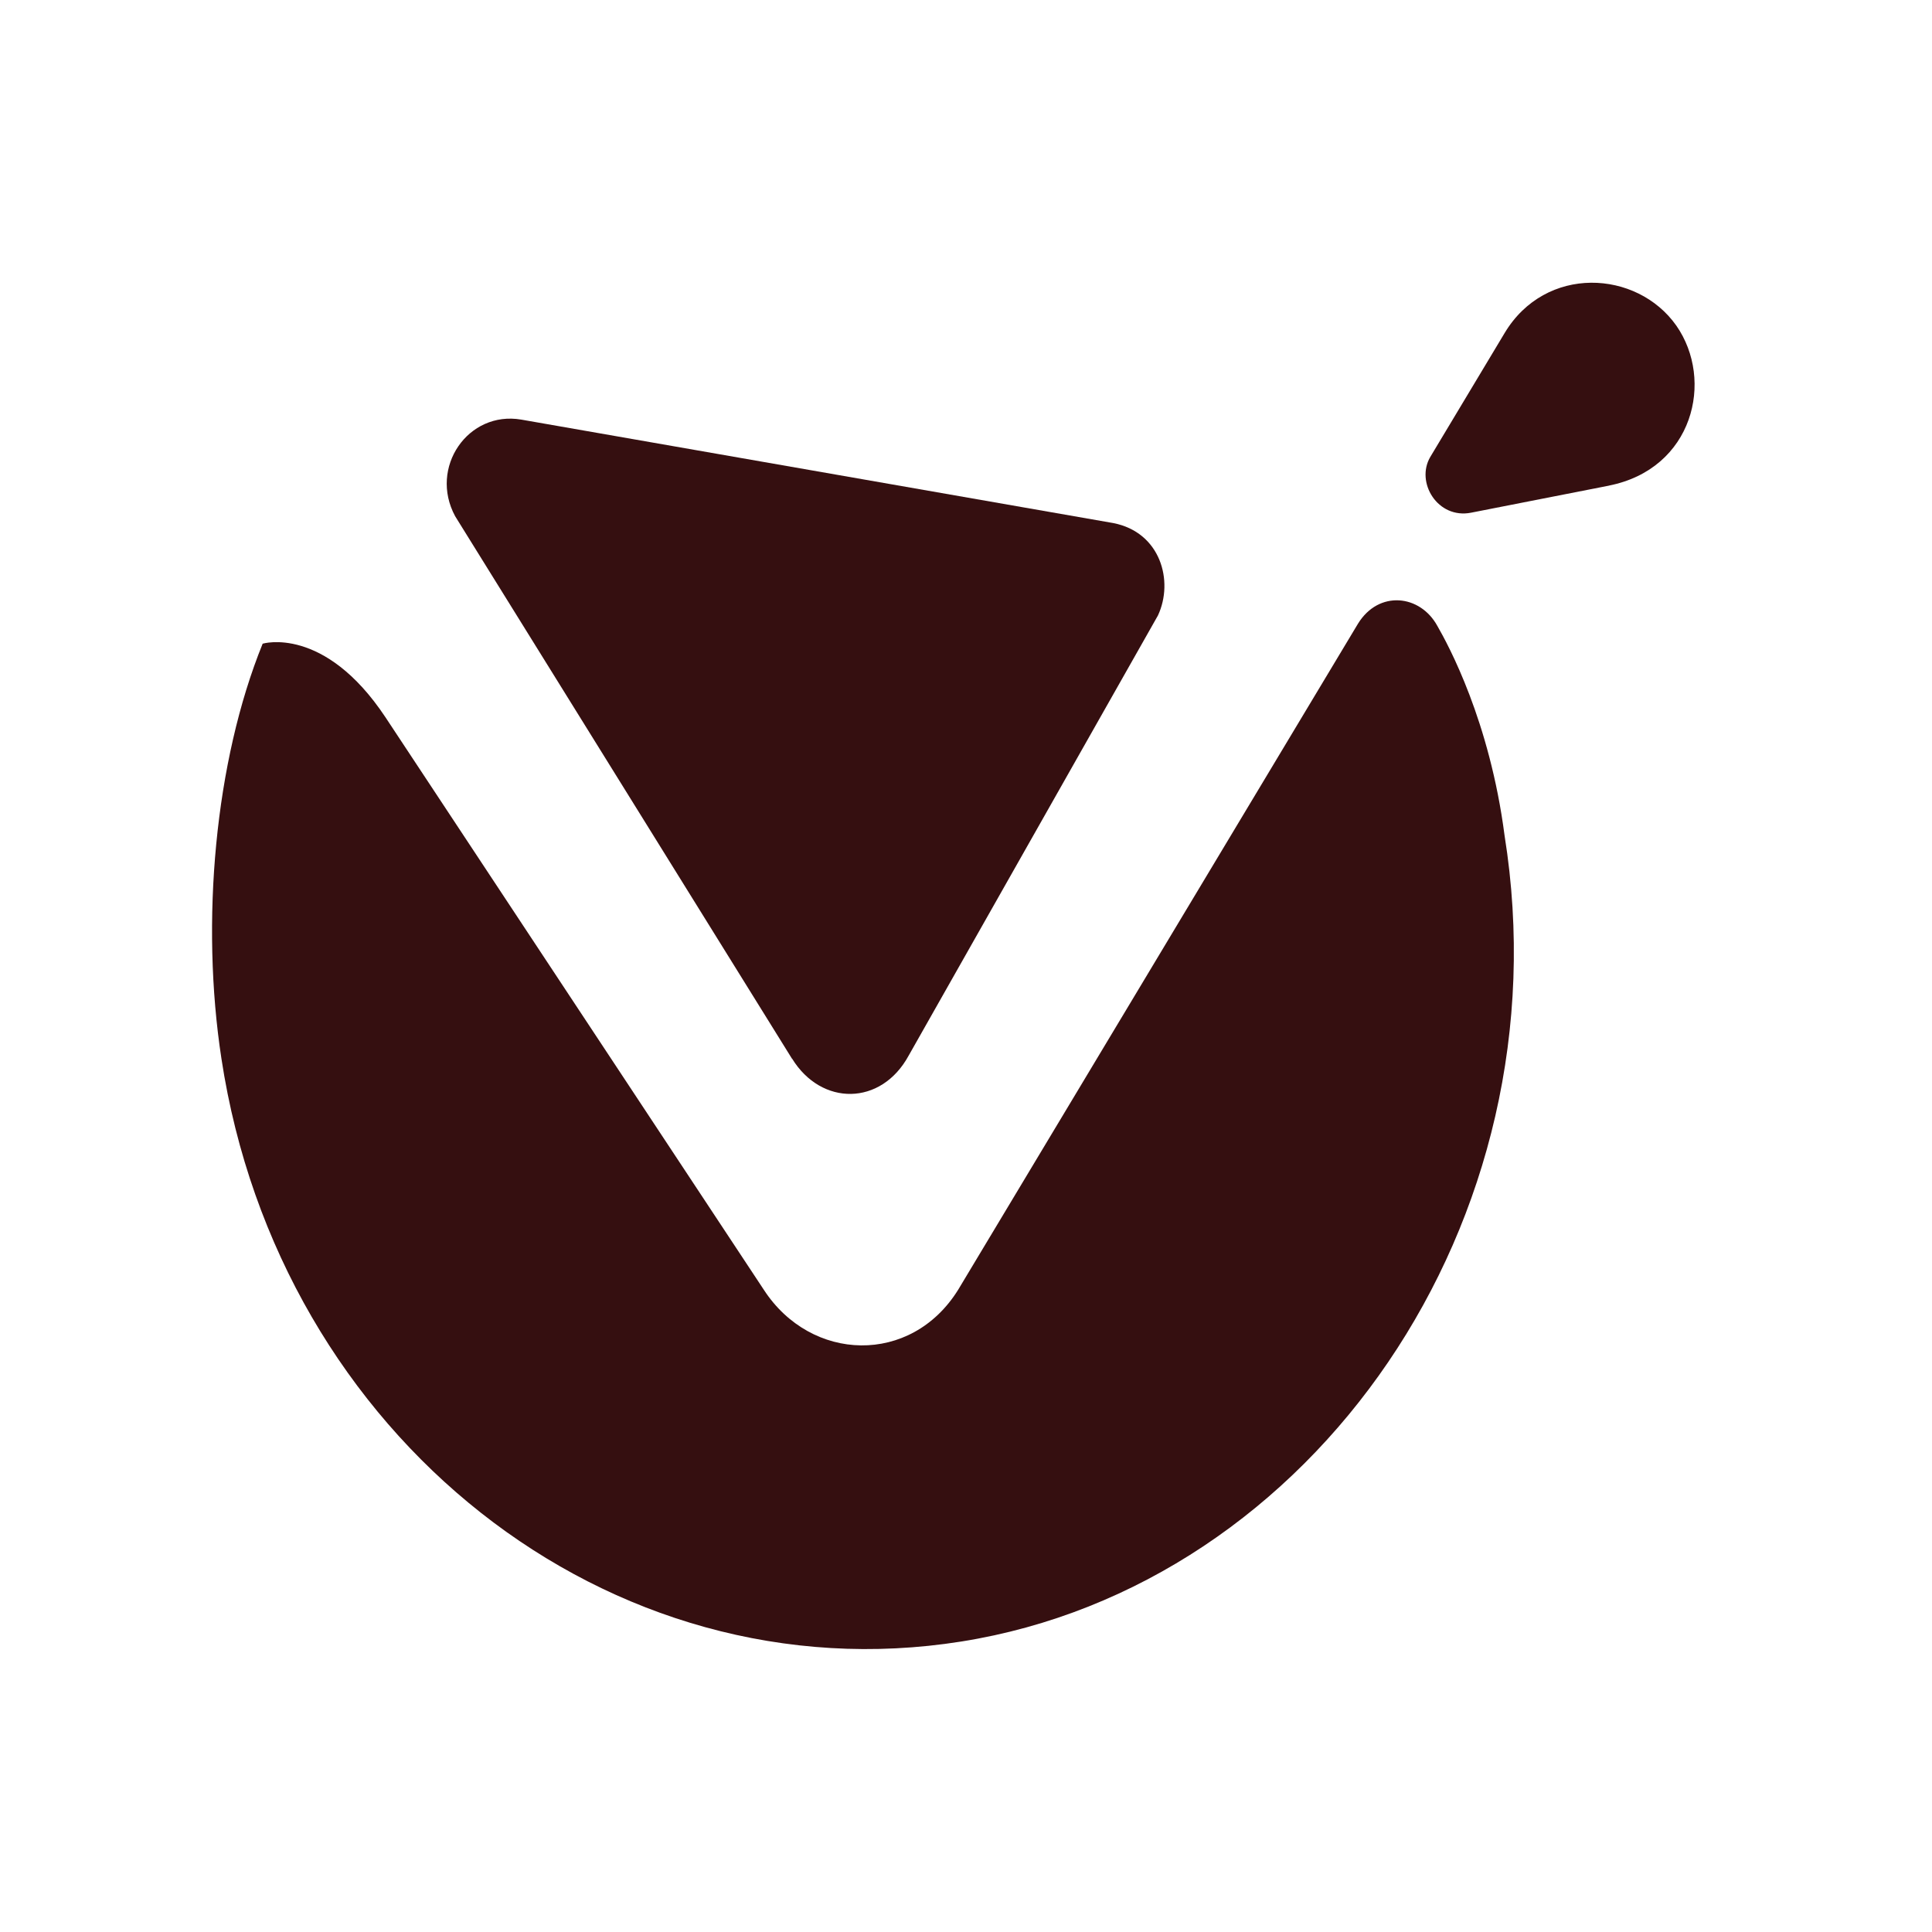 <svg width="82" height="82" viewBox="0 0 82 82" fill="none" xmlns="http://www.w3.org/2000/svg">
<path d="M63.858 35.46C63.228 30.6 61.468 27.37 61.008 26.57C60.278 25.23 58.518 25.04 57.638 26.47L40.668 54.74C38.668 57.96 34.418 57.82 32.418 54.74L16.358 30.44C13.758 26.53 11.148 27.32 11.148 27.32C9.118 32.32 8.508 39.13 9.398 44.93C11.838 60.97 25.858 72.05 40.808 69.67C55.758 67.29 66.478 51.82 63.858 35.46Z" fill="#350F10"/>
<path d="M33.618 44.93C34.858 46.95 37.398 46.95 38.568 44.8L49.148 26.12C49.828 24.66 49.258 22.59 47.248 22.2L22.128 17.81C19.868 17.42 18.198 19.84 19.318 21.91L33.618 44.94V44.93Z" fill="#350F10"/>
<path d="M68.298 20.61L62.438 21.76C61.018 22.04 60.068 20.47 60.708 19.39L63.858 14.14C65.598 11.23 69.478 11.45 71.148 13.82C72.768 16.14 71.868 19.9 68.288 20.61" fill="#350F10"/>
</svg>
